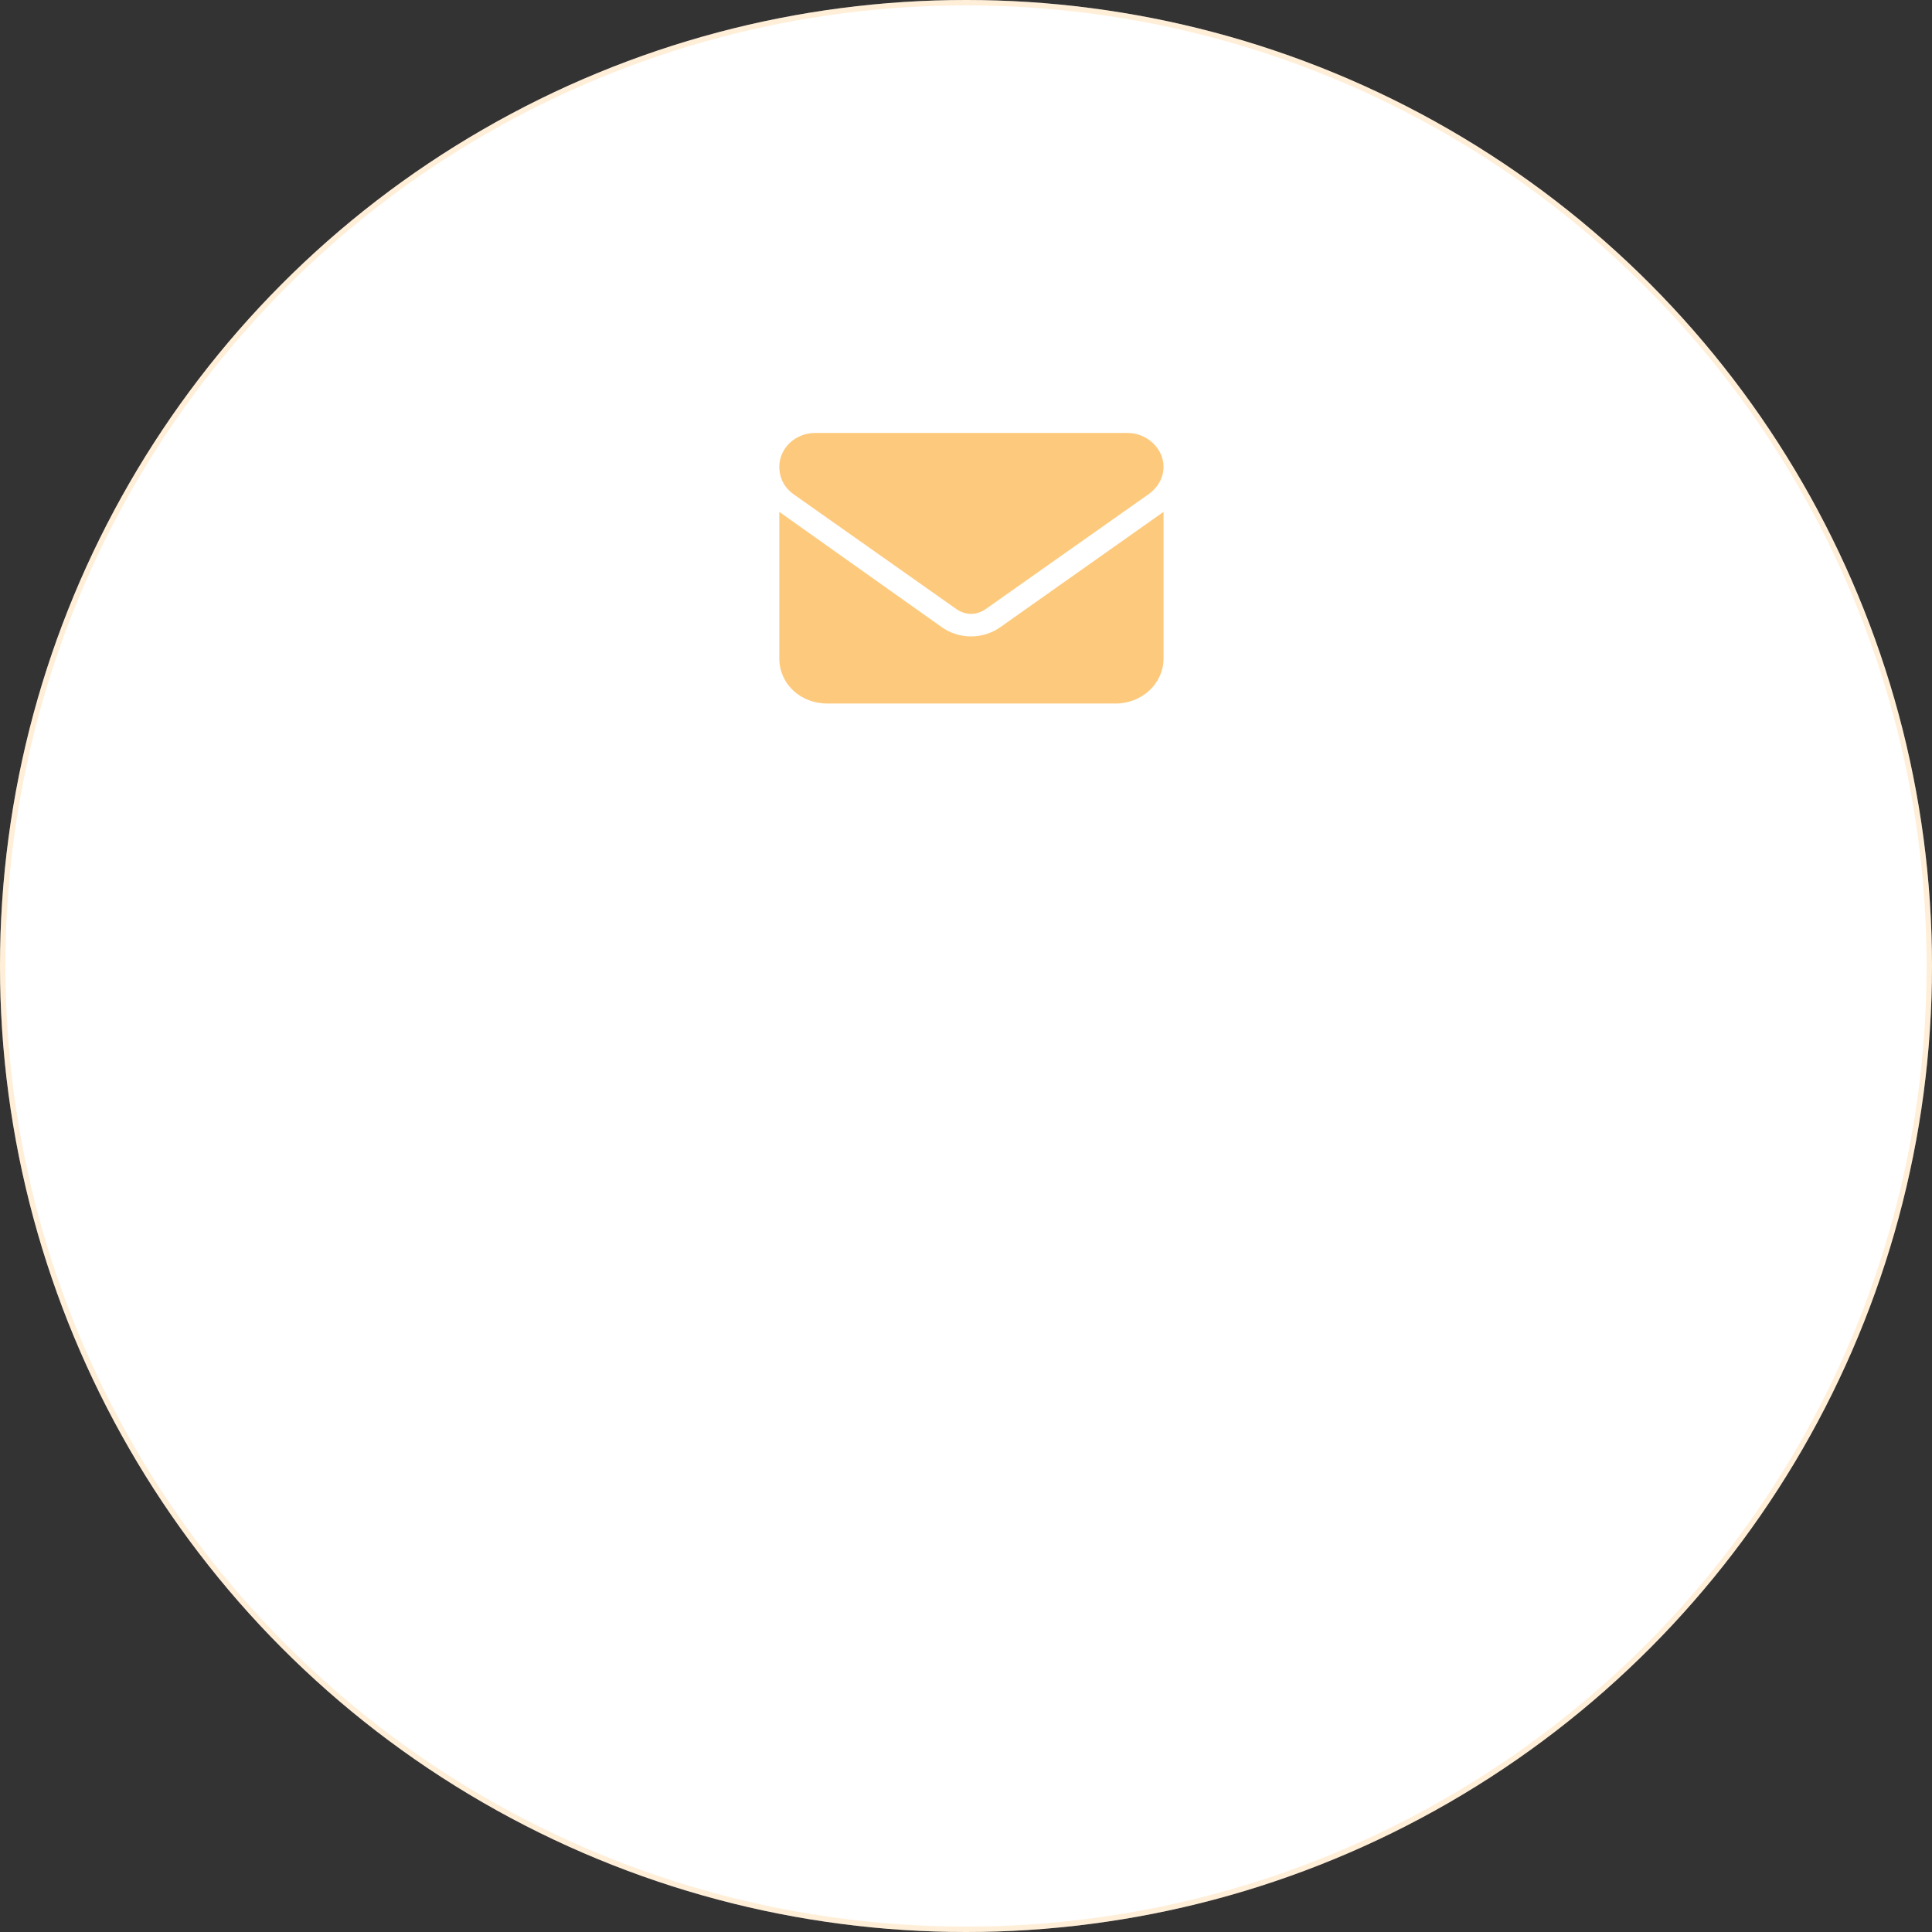 <?xml version="1.0" encoding="UTF-8"?> <svg xmlns="http://www.w3.org/2000/svg" width="357" height="357" viewBox="0 0 357 357" fill="none"><rect x="0" y="0" width="357" height="357" fill="#333333" stroke="none"/> <circle cx="178.5" cy="178.5" r="178.5" fill="white"></circle> <circle cx="178.5" cy="178.5" r="178" stroke="#FDCA7D" stroke-opacity="0.3"></circle> <path d="M208.344 80C211.949 80 215 82.865 215 86.25C215 88.333 213.891 90.156 212.227 91.328L182.135 112.552C180.471 113.724 178.391 113.724 176.727 112.552L146.635 91.328C144.971 90.156 144 88.333 144 86.25C144 82.865 146.912 80 150.656 80H208.344ZM174.092 115.937C177.281 118.151 181.58 118.151 184.77 115.937L215 94.583V121.667C215 126.354 210.979 130 206.125 130H152.875C147.883 130 144 126.354 144 121.667V94.583L174.092 115.937Z" fill="#FDCA7D"></path> </svg> 